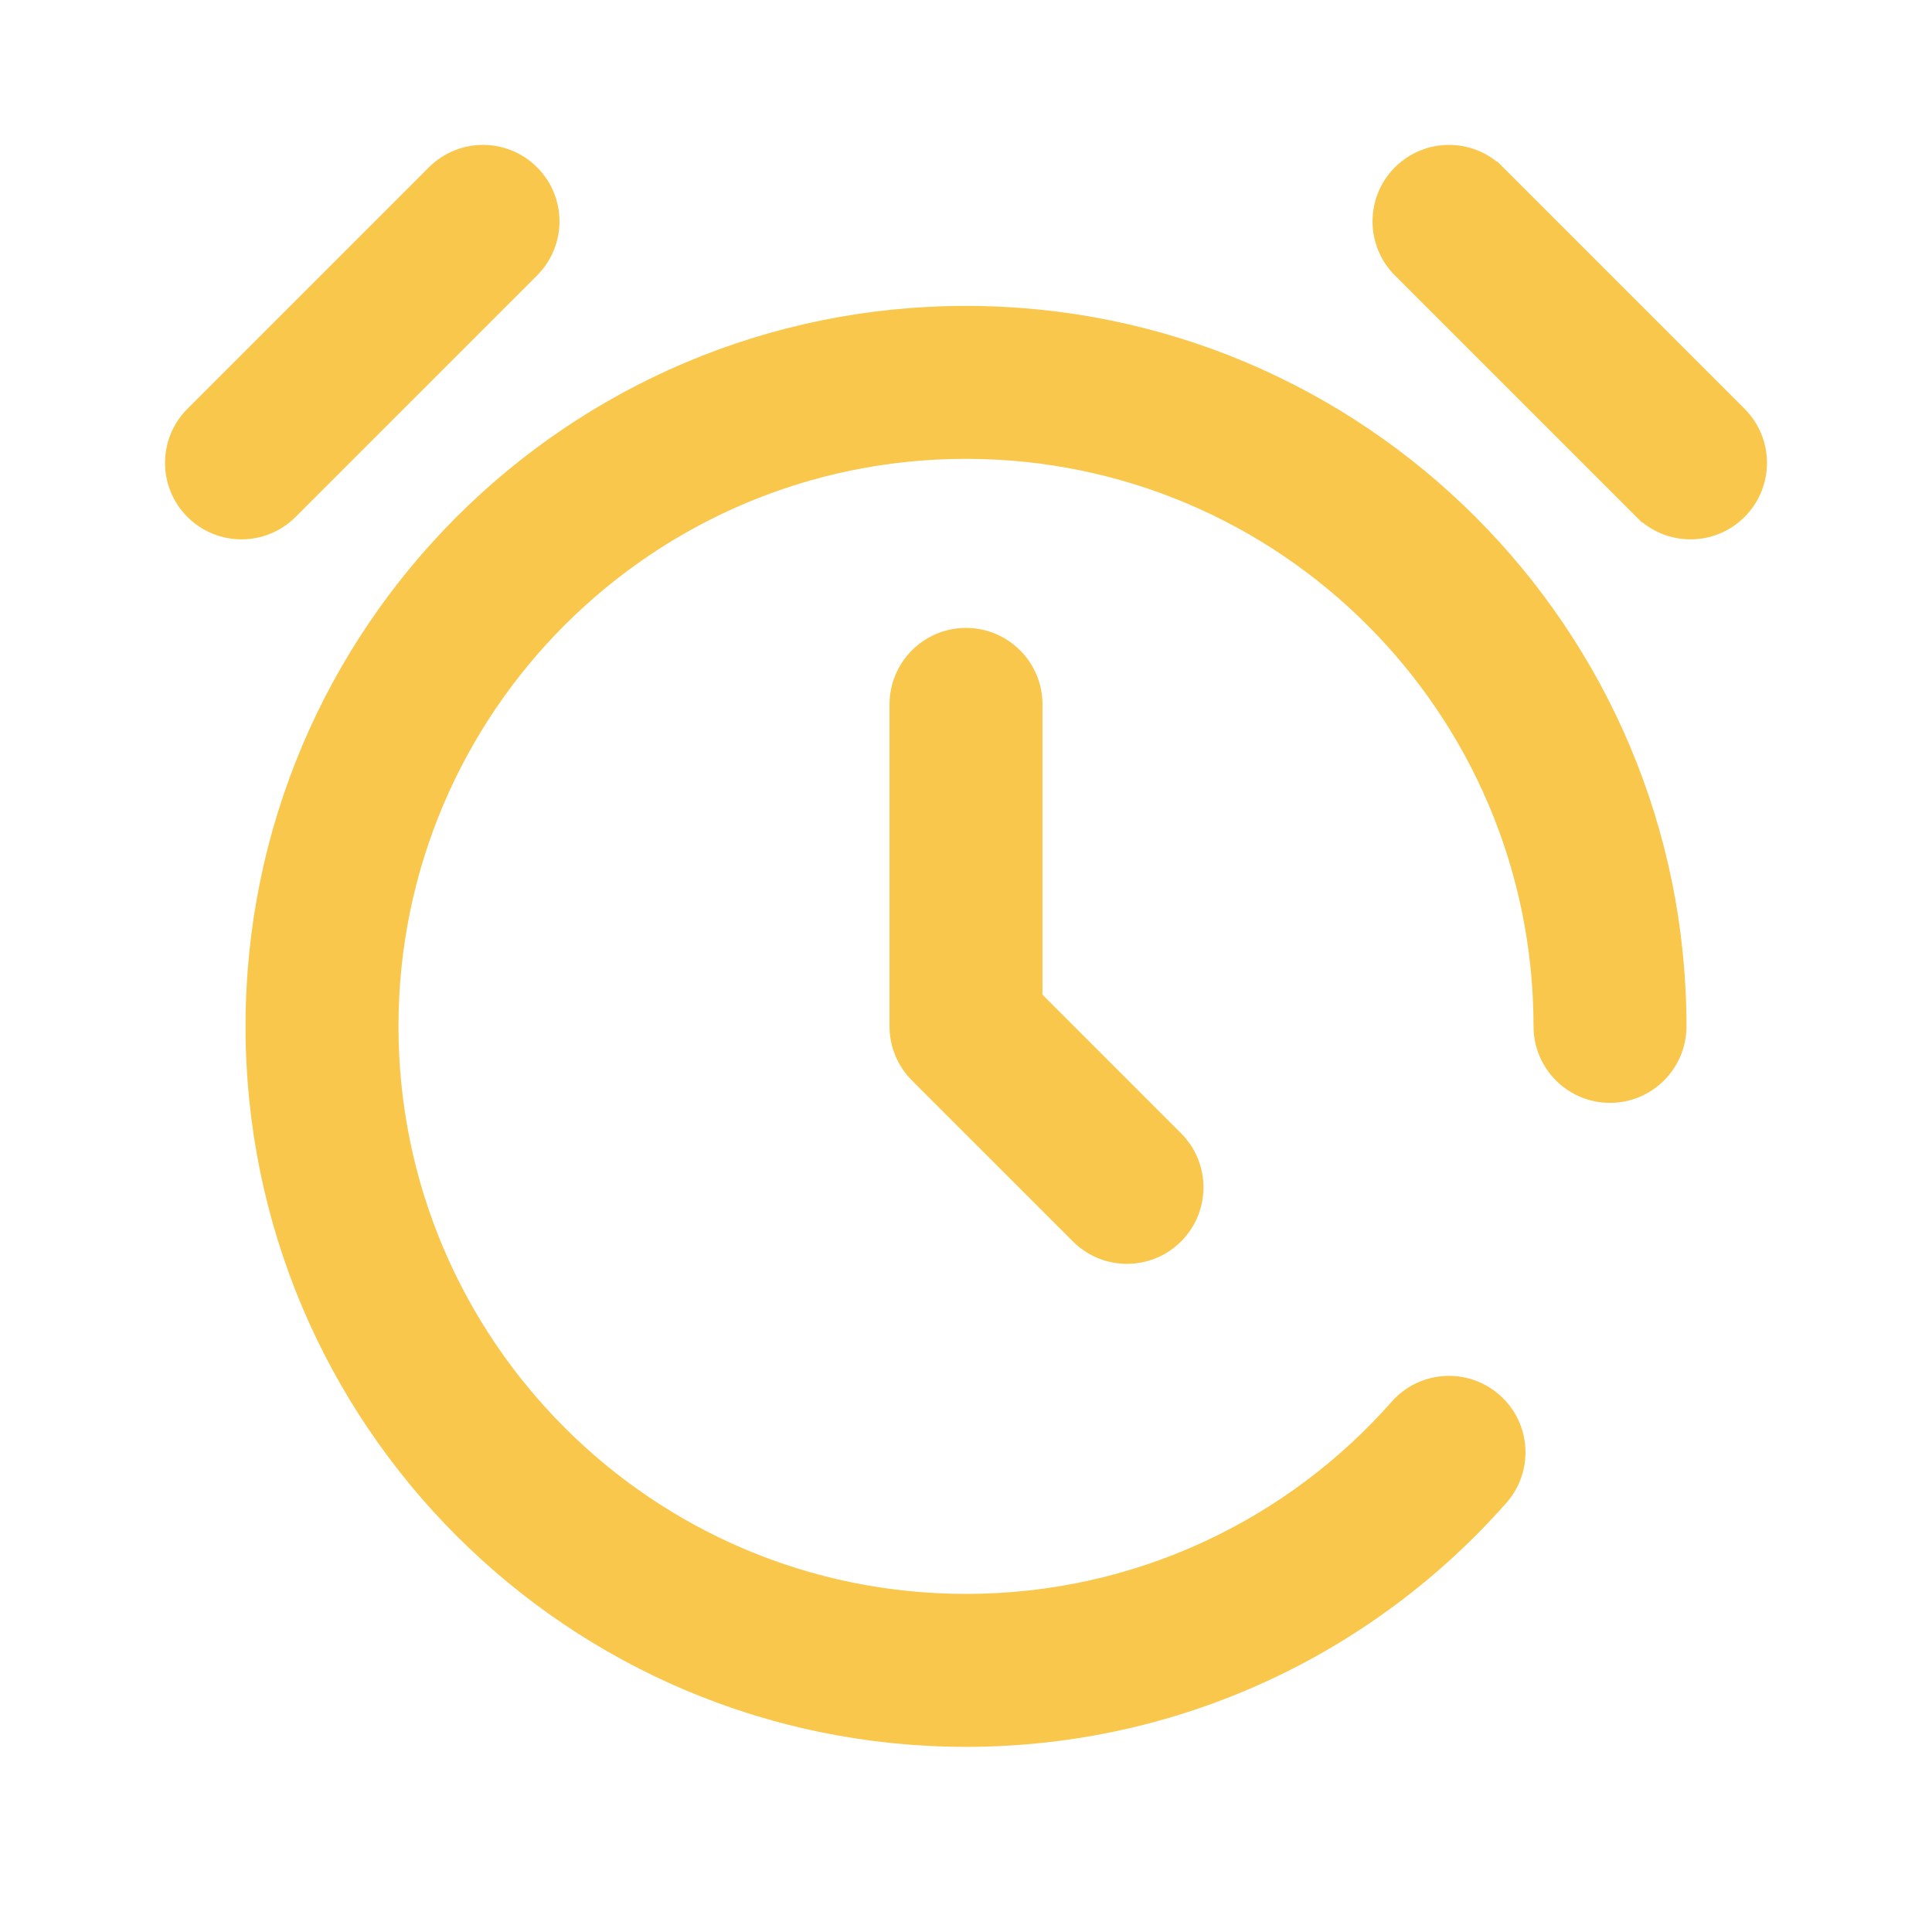<svg width="24" height="24" viewBox="0 0 24 24" fill="none" xmlns="http://www.w3.org/2000/svg">
<path d="M20.399 6.351L20.47 6.28L20.399 6.351C20.731 6.683 21.269 6.683 21.601 6.351C21.933 6.019 21.933 5.481 21.601 5.149L18.601 2.149L18.53 2.22L18.601 2.149C18.269 1.817 17.731 1.817 17.399 2.149C17.067 2.481 17.067 3.019 17.399 3.351L20.399 6.351ZM17.363 17.479L17.363 17.479C16.051 18.965 14.135 19.9 12 19.9C8.051 19.9 4.85 16.699 4.85 12.75C4.85 8.801 8.051 5.6 12 5.6C15.949 5.6 19.15 8.801 19.15 12.75C19.15 13.219 19.531 13.6 20 13.6C20.469 13.6 20.85 13.219 20.85 12.75C20.85 7.862 16.888 3.9 12 3.9C7.112 3.9 3.15 7.862 3.15 12.75C3.15 17.638 7.112 21.6 12 21.6C14.643 21.6 17.017 20.44 18.637 18.604C18.948 18.252 18.915 17.715 18.562 17.404C18.21 17.094 17.673 17.127 17.363 17.479ZM6.601 3.351C6.933 3.019 6.933 2.481 6.601 2.149C6.269 1.817 5.731 1.817 5.399 2.149L2.399 5.149C2.067 5.481 2.067 6.019 2.399 6.351C2.731 6.683 3.269 6.683 3.601 6.351L6.601 3.351ZM12.85 8.75C12.85 8.281 12.469 7.9 12 7.9C11.531 7.9 11.15 8.281 11.15 8.75V12.75C11.15 12.975 11.239 13.192 11.399 13.351C11.399 13.351 11.399 13.351 11.399 13.351L13.399 15.351C13.731 15.683 14.269 15.683 14.601 15.351C14.933 15.019 14.933 14.481 14.601 14.149L12.85 12.398V8.75Z" fill="#F9C74B" stroke="#F9C74B" stroke-width="0.2"/>
</svg>
